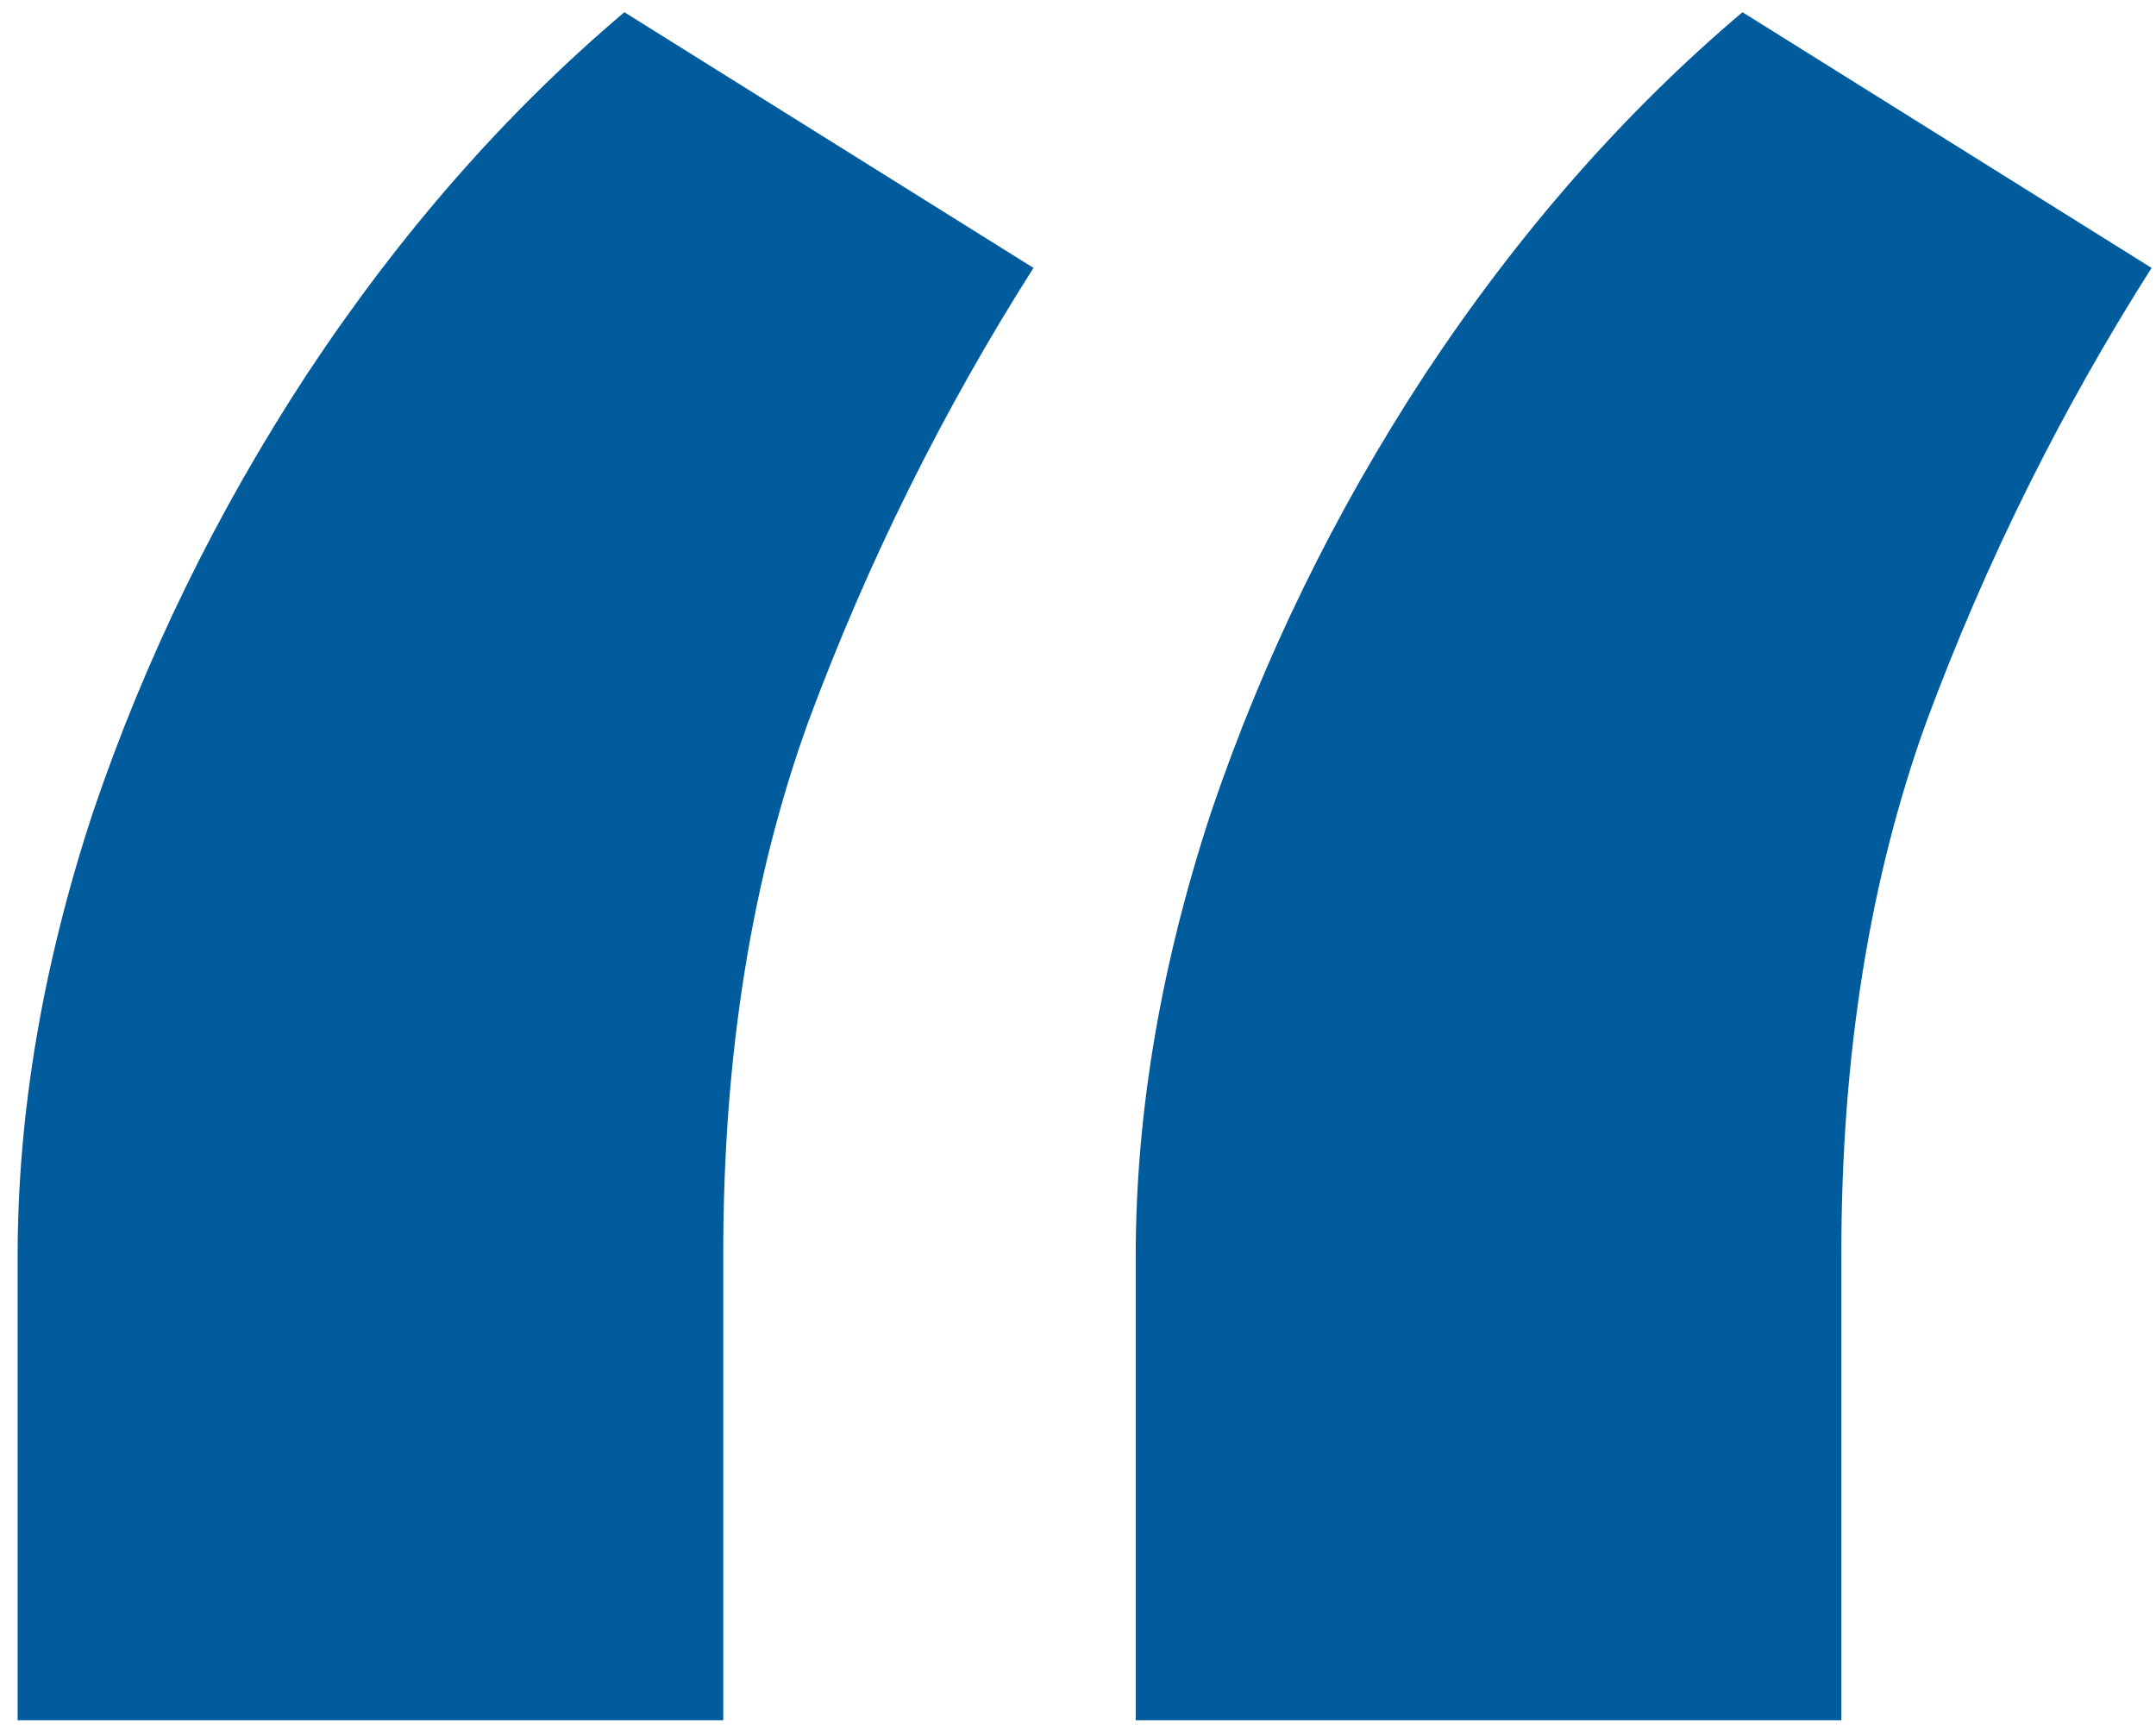 <svg width="65" height="52" viewBox="0 0 65 52" fill="none" xmlns="http://www.w3.org/2000/svg">
<path d="M0.531 51.856V37.88C0.531 33.563 1.284 29.11 2.792 24.519C4.368 19.86 6.526 15.441 9.266 11.262C12.075 7.014 15.261 3.383 18.824 0.368L31.157 8.076C28.416 12.392 26.155 16.948 24.374 21.744C22.661 26.472 21.805 31.816 21.805 37.777V51.856H0.531ZM34.24 51.856V37.88C34.24 33.563 34.993 29.11 36.501 24.519C38.077 19.86 40.235 15.441 42.975 11.262C45.785 7.014 48.97 3.383 52.533 0.368L64.866 8.076C62.125 12.392 59.864 16.948 58.083 21.744C56.37 26.472 55.514 31.816 55.514 37.777V51.856H34.24Z" fill="#005C9C"/>
</svg>
